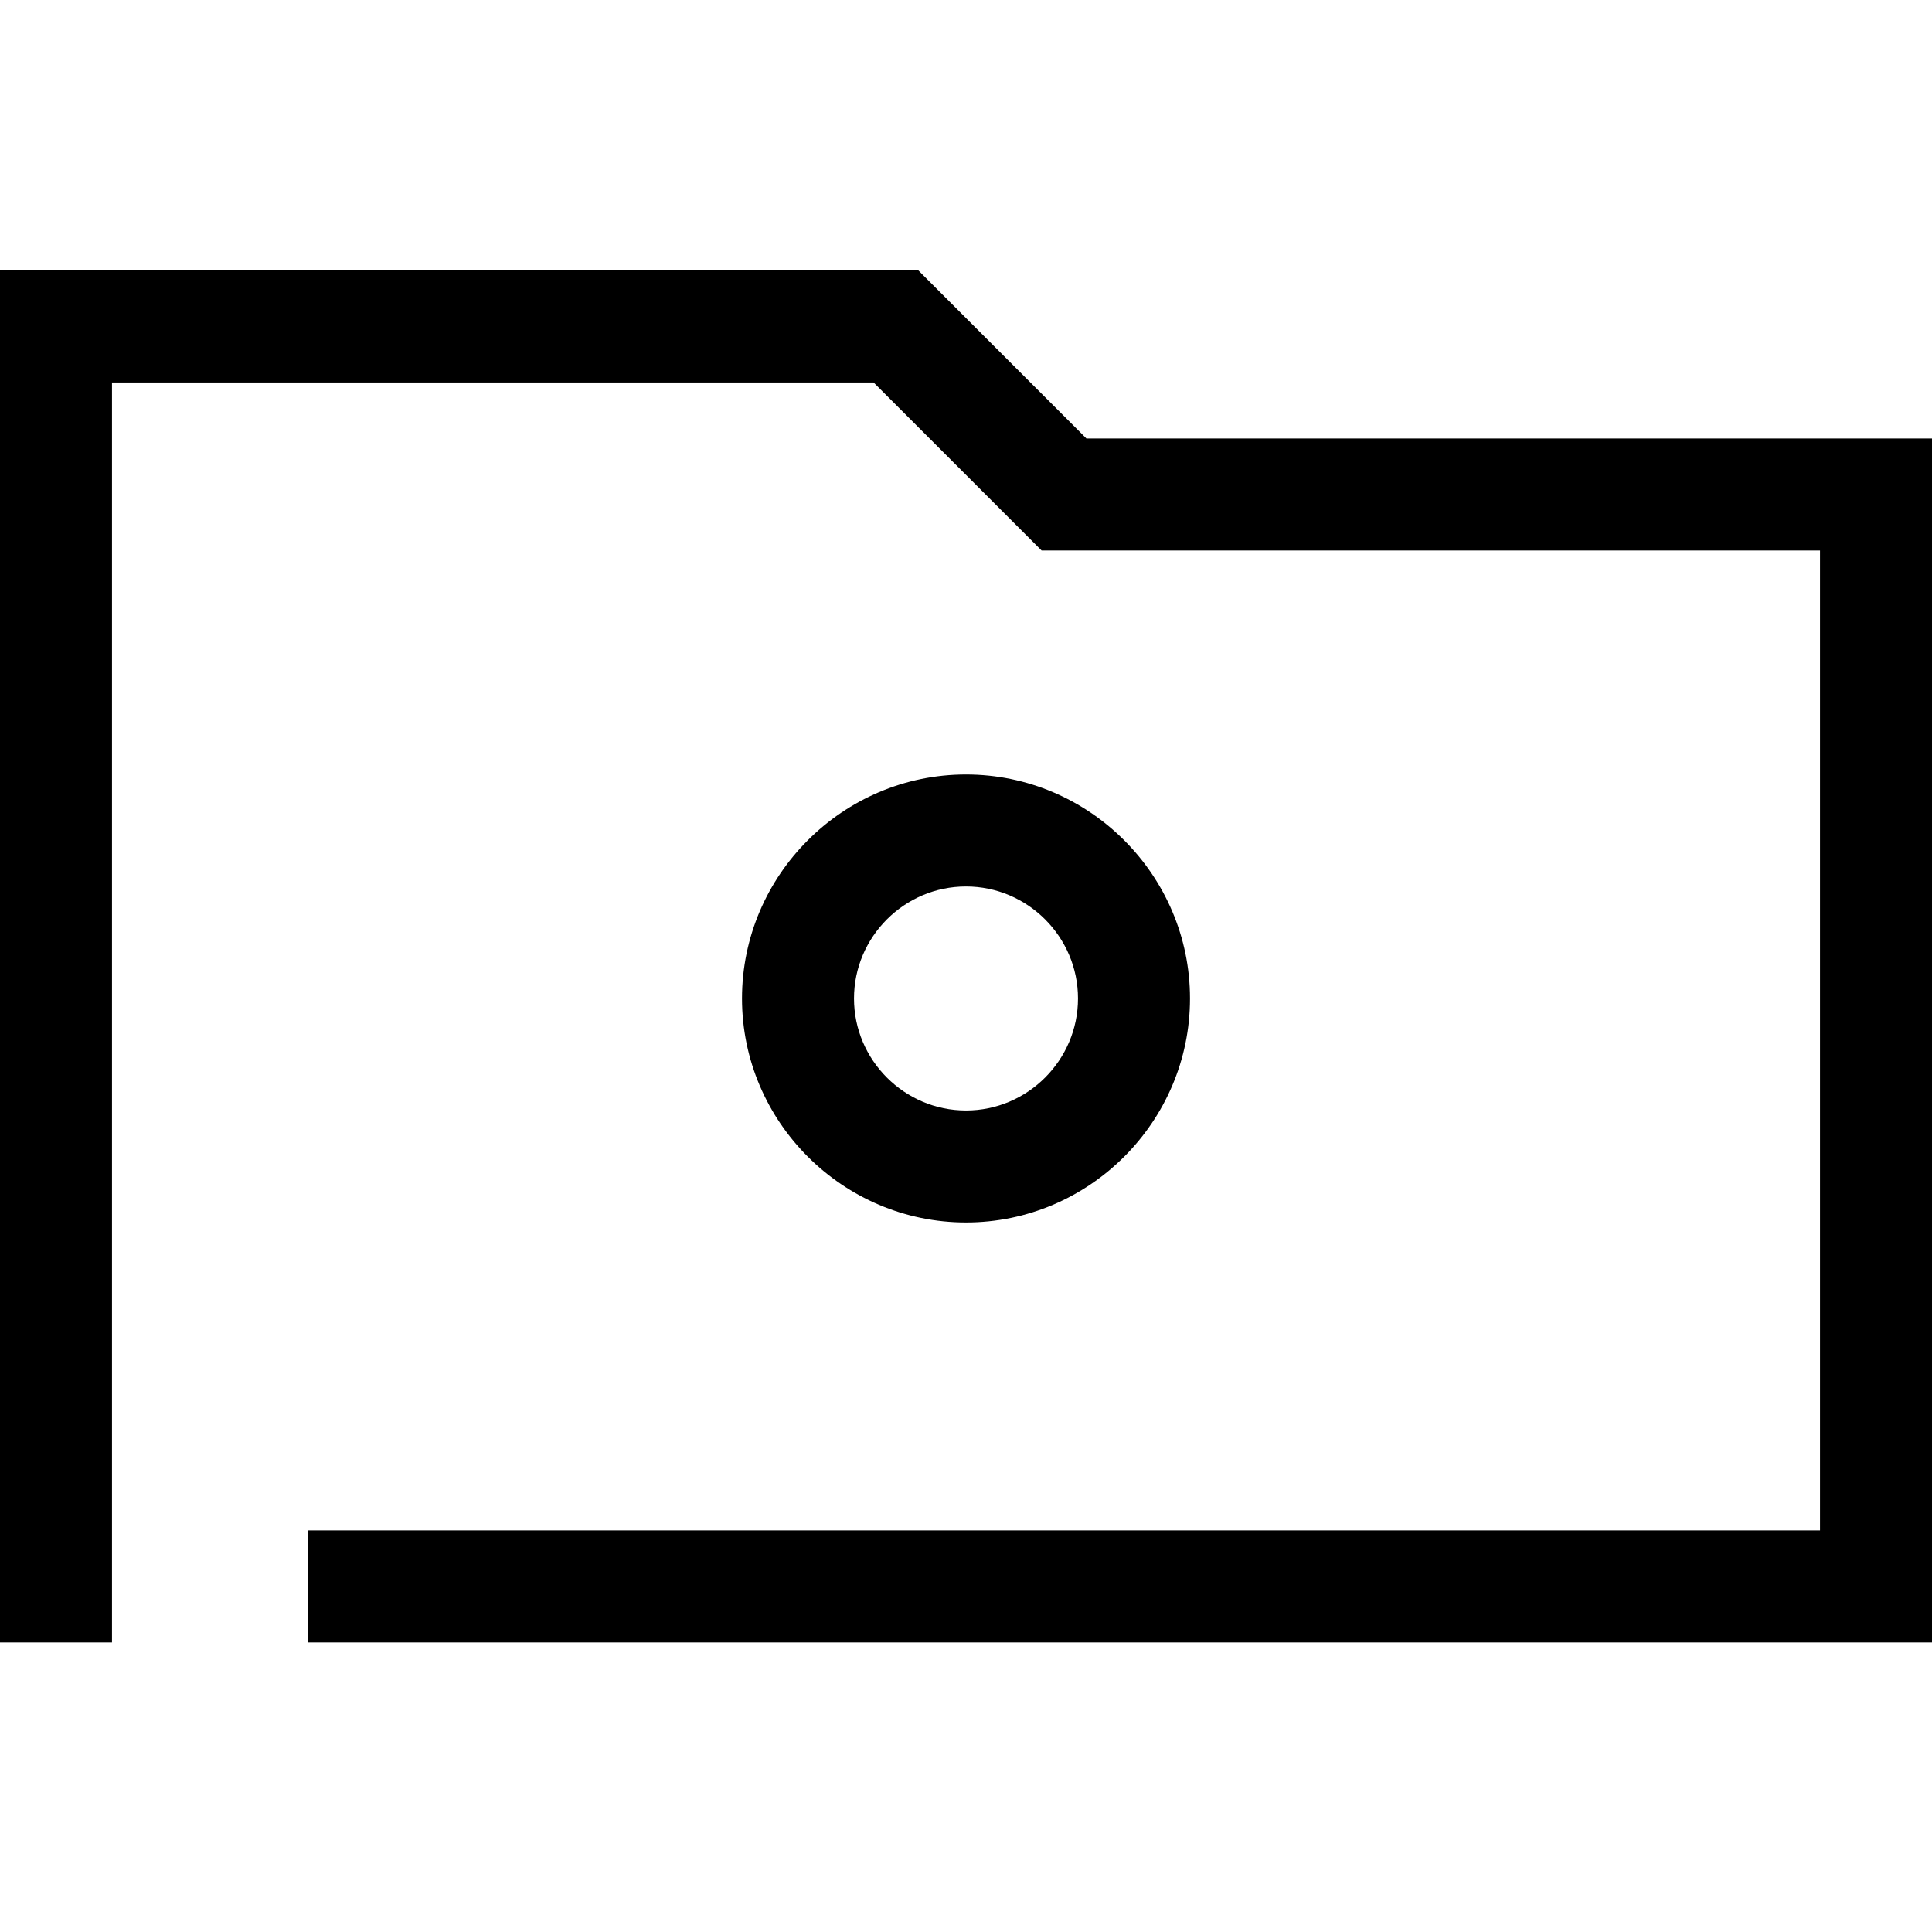<svg width="100" height="100" viewBox="0 0 100 100" fill="none" xmlns="http://www.w3.org/2000/svg">
<g id="Services">
<path id="Fill 1" d="M56.232 22.696L47.536 14H0V85.014H5.797V19.797H45.217L53.913 28.493H94.203V79.217H15.942V85.014H100V22.696H56.232ZM61.594 51.681C61.594 45.304 56.377 40.087 50 40.087C43.623 40.087 38.406 45.304 38.406 51.681C38.406 58.058 43.623 63.275 50 63.275C56.377 63.275 61.594 58.058 61.594 51.681ZM44.203 51.681C44.203 48.493 46.812 45.884 50 45.884C53.188 45.884 55.797 48.493 55.797 51.681C55.797 54.87 53.188 57.478 50 57.478C46.812 57.478 44.203 54.87 44.203 51.681Z" fill="black"/>
</g>
</svg>
